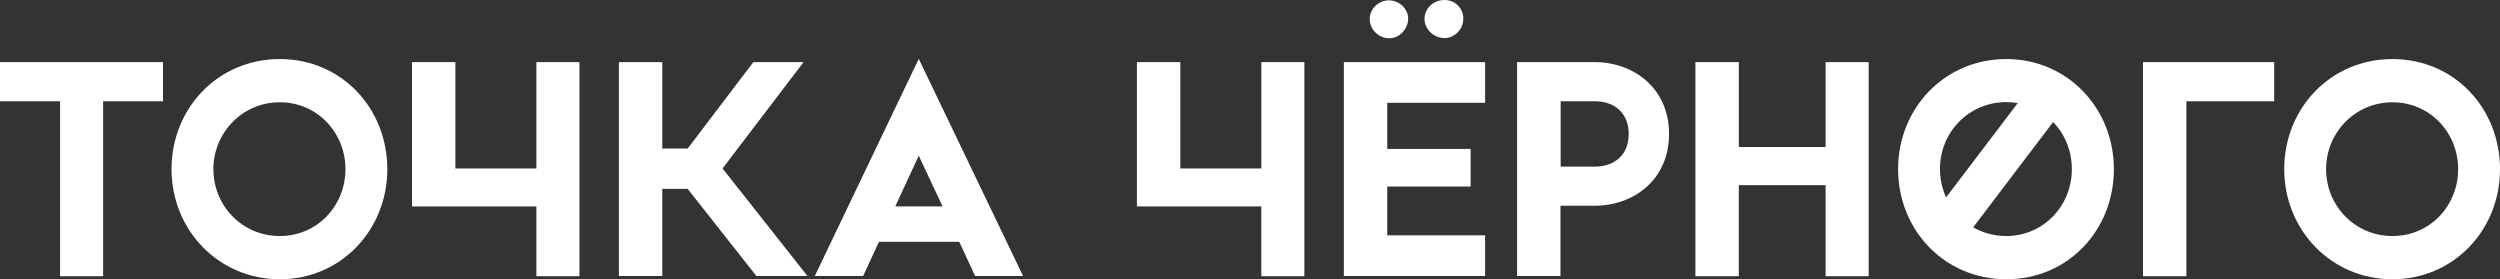 <?xml version="1.0" encoding="UTF-8"?> <svg xmlns="http://www.w3.org/2000/svg" id="_Слой_1" data-name="Слой_1" version="1.1" viewBox="0 0 1469.1 164"><rect x="0" y="0" width="1469.1" height="164" fill="#333333" stroke="none"/><defs><style> .st0 { fill: #fff; } </style></defs><path class="st0" d="M95.8,59.5h-35.2v102.8h-25.3V59.5H0v-23h95.8v23Z"></path><path class="st0" d="M100.8,99.4c0-35.8,27.3-64.7,63.6-64.7s63.2,28.9,63.2,64.7-27.3,64.7-63.2,64.7-63.6-28.9-63.6-64.7ZM203,99.4c0-21.6-16.7-39.3-38.6-39.3s-39,17.8-39,39.3,16.9,39.3,39,39.3,38.6-17.8,38.6-39.3Z"></path><path class="st0" d="M340.5,36.5v125.8h-25.3v-41h-73.1V36.5h25.5v62.5h47.6v-62.5h25.3Z"></path><path class="st0" d="M404.1,111h-14.9v51.2h-25.5V36.5h25.5v50.8h14.9l38.6-50.8h29.5l-47.6,62.5,49.9,63.2h-30l-40.4-51.2Z"></path><path class="st0" d="M563.6,142.1h-47.1l-9.3,20.1h-28.4l61.1-127.6,61.3,127.6h-28.2l-9.3-20.1ZM553.9,121.3l-14-29.8-13.8,29.8h27.8Z"></path><path class="st0" d="M766.5,36.5v125.8h-25.3v-41h-73.1V36.5h25.5v62.5h47.6v-62.5h25.3Z"></path><path class="st0" d="M789.7,36.5h83v23.9h-57.5v27.1h49v22.1h-49v28.7h57.5v23.9h-83V36.5ZM804.9,11c0-5.7,5.2-10.8,11.3-10.8s11.3,5,11.3,10.8-5,11.5-11.1,11.5-11.5-5-11.5-11.5ZM837.1,11.1c0-6.1,5.2-11.1,11.7-11.1s11.1,5,11.1,11.1-5.2,11.3-11.1,11.3-11.7-5-11.7-11.3Z"></path><path class="st0" d="M980.8,78.7c0,27.1-21,42.2-43.7,42.2h-20.1v41.3h-25.5V36.5h45.6c22.6,0,43.7,15.1,43.7,42.2ZM957.1,78.7c0-12-8.1-19.2-19.9-19.2h-20.1v38.4h20.1c11.9,0,19.9-7.2,19.9-19.2Z"></path><path class="st0" d="M1098.1,36.5v125.8h-25.3v-53.5h-51v53.5h-25.5V36.5h25.5v49.9h51v-49.9h25.3Z"></path><path class="st0" d="M1336.4,59.5h-51.6v102.8h-25.5V36.5h77.1v23Z"></path><path class="st0" d="M1179,34.7c-36.3,0-63.6,28.9-63.6,64.7s27.3,64.7,63.6,64.7,63.2-28.9,63.2-64.7-27.3-64.7-63.2-64.7ZM1179,60c2.3,0,4.6.2,6.7.6l-42.1,55.4c-2.3-5.1-3.6-10.7-3.6-16.7,0-21.6,16.9-39.3,39-39.3ZM1179,138.7c-7.2,0-13.8-1.9-19.5-5.1l47-61.9c6.9,7.1,11,17,11,27.7,0,21.6-16.7,39.3-38.6,39.3Z"></path><path class="st0" d="M1342.3,99.4c0-35.8,27.3-64.7,63.6-64.7s63.2,28.9,63.2,64.7-27.3,64.7-63.2,64.7-63.6-28.9-63.6-64.7ZM1444.5,99.4c0-21.6-16.7-39.3-38.6-39.3s-39,17.8-39,39.3,16.9,39.3,39,39.3,38.6-17.8,38.6-39.3Z"></path></svg> 